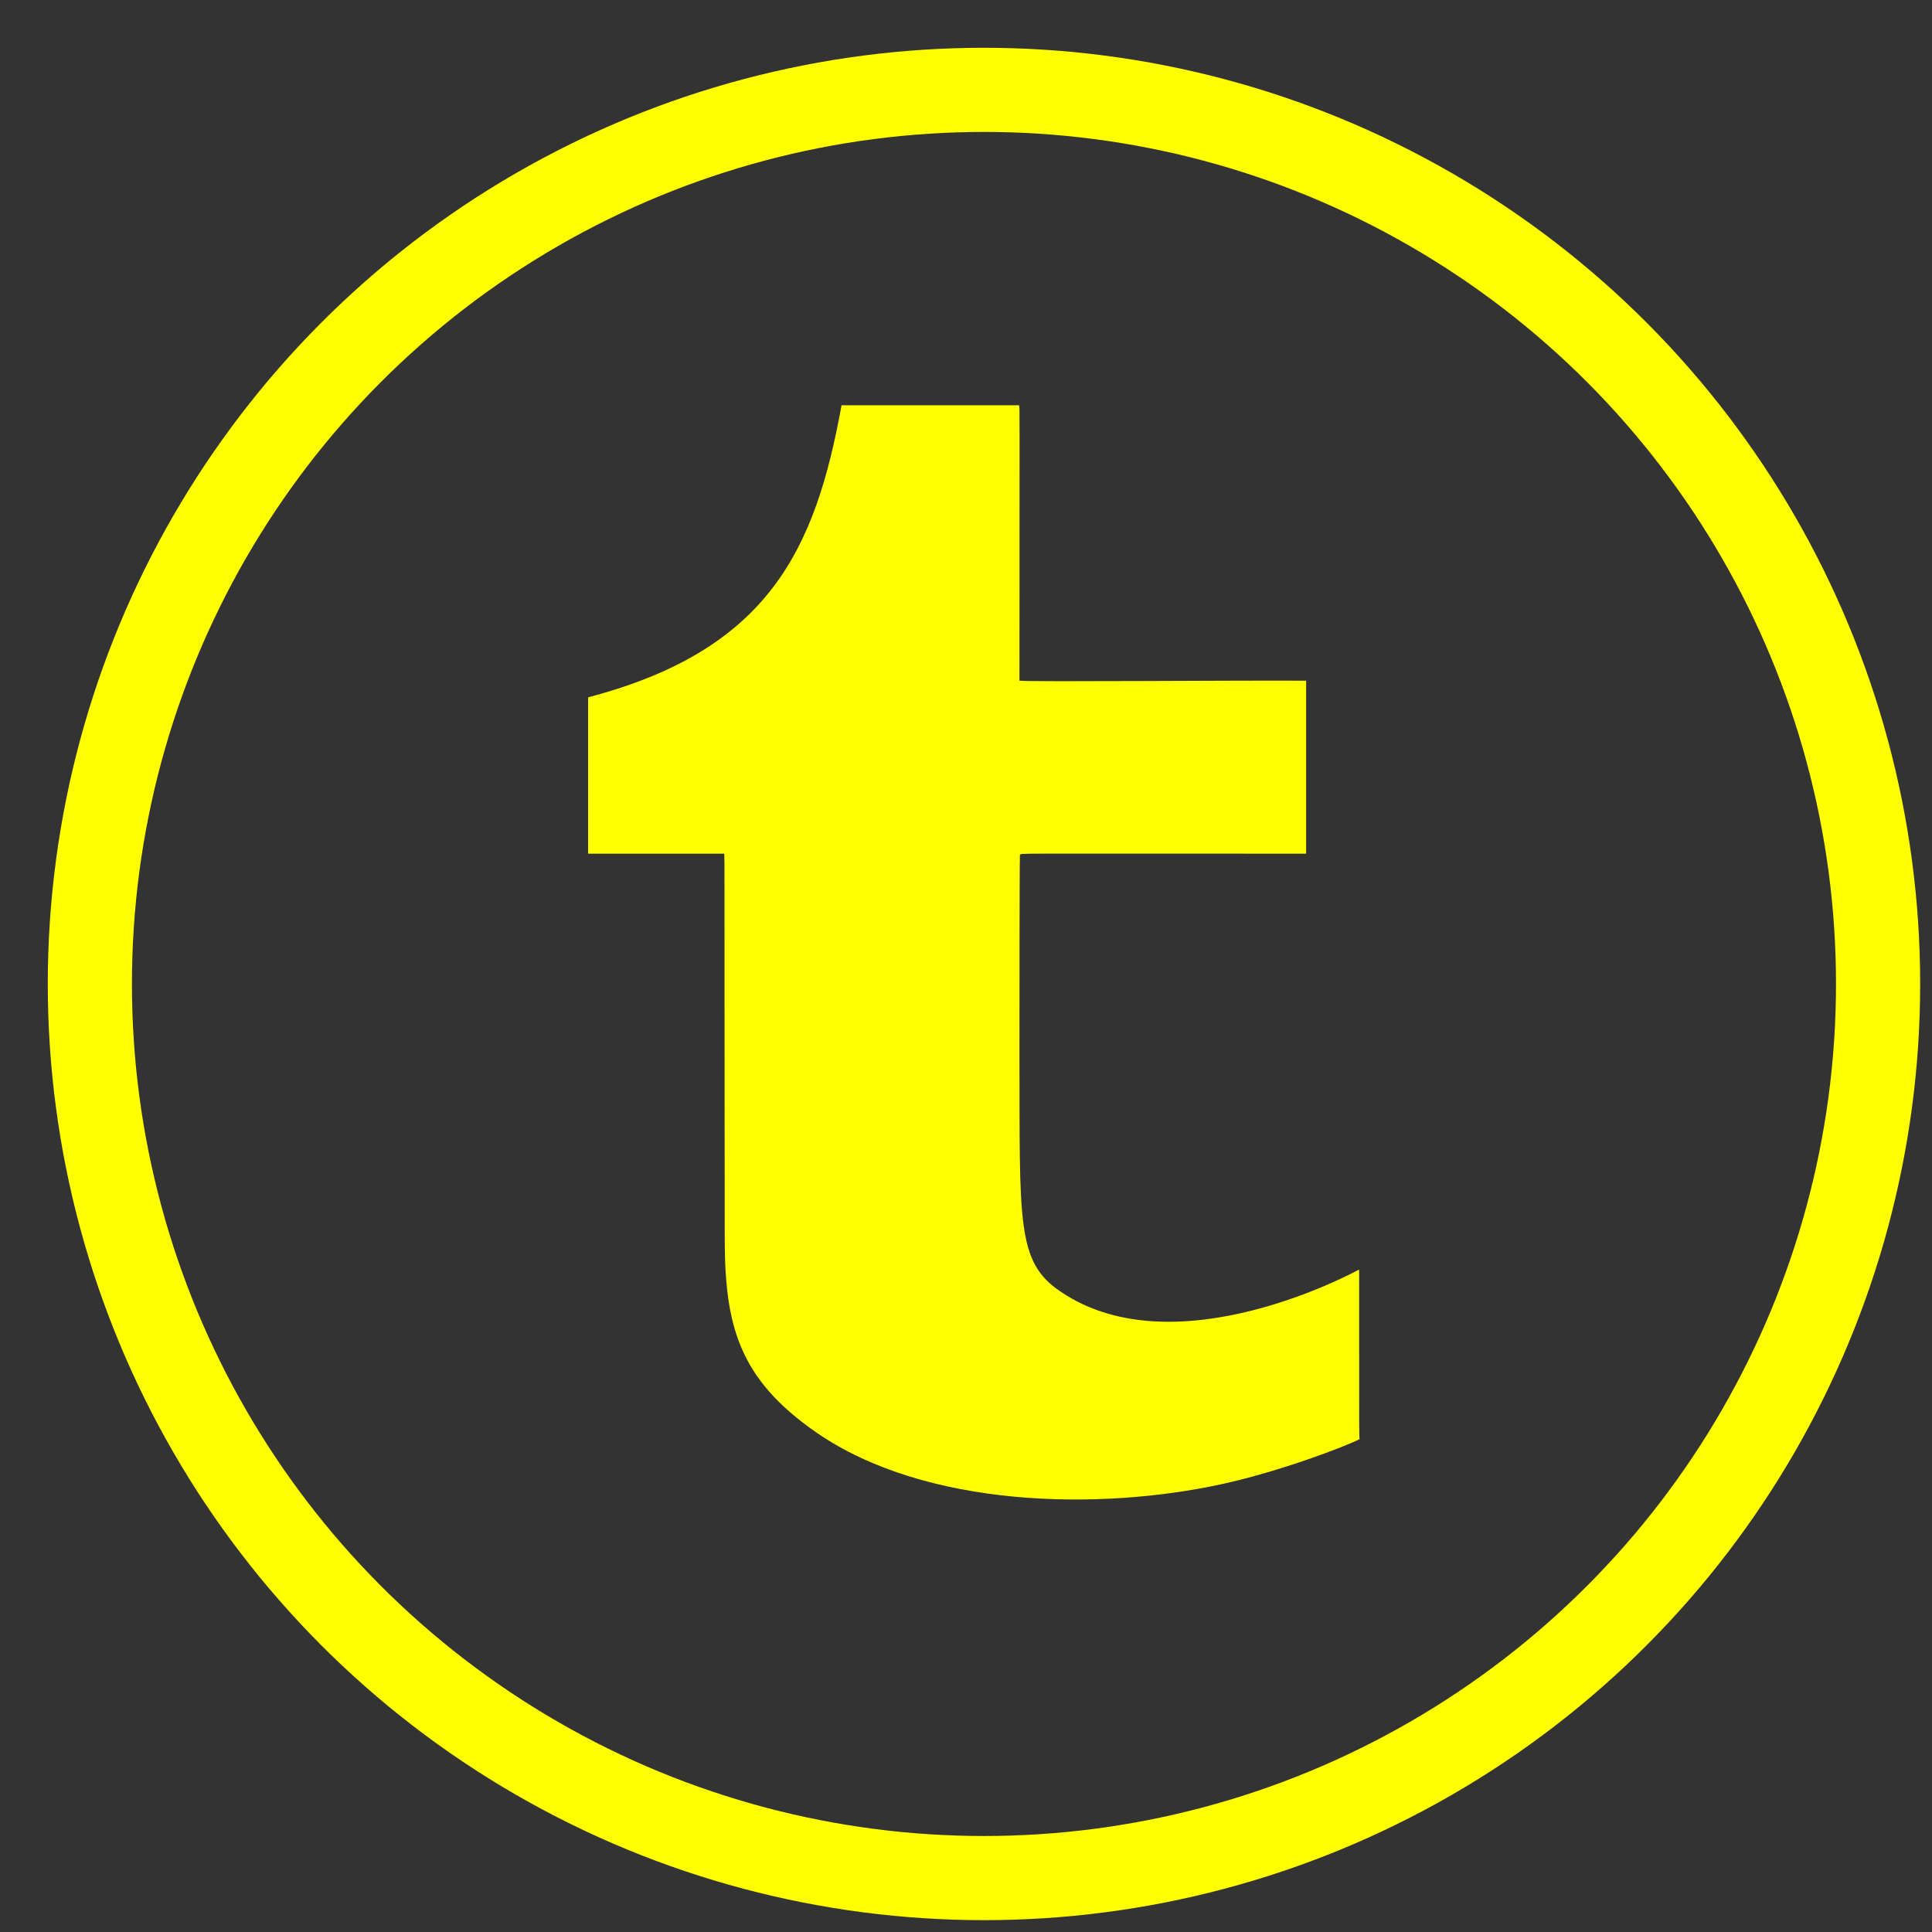 <?xml version="1.0" encoding="utf-8"?>
<!-- Generator: Adobe Illustrator 23.0.1, SVG Export Plug-In . SVG Version: 6.00 Build 0)  -->
<svg version="1.1" id="Layer_1" xmlns="http://www.w3.org/2000/svg" xmlns:xlink="http://www.w3.org/1999/xlink" x="0px" y="0px"
	 viewBox="0 0 43 43" style="enable-background:new 0 0 43 43;" xml:space="preserve">
<rect x="0" y="0" width="43" height="43" fill="#333333" stroke="none"/>
<style type="text/css">
	.st0{fill-rule:evenodd;clip-rule:evenodd;fill:#FFFF00;}
	.st1{fill:none;stroke:#FFFF00;stroke-width:1.873;stroke-miterlimit:10;}
</style>
<g>
	<path class="st0" d="M30.25,28.28c0-0.01,0-0.01-0.01-0.02c0,0-4.05,2.24-6.63,0.49c-0.99-0.66-0.91-1.53-0.92-5.26
		c0-0.65,0-4.12,0.01-4.47c0.1-0.03-0.37-0.02,6.37-0.02v-3.85c-1.52-0.01-6.18,0.03-6.38,0c0-6.59,0.01-5.98-0.01-6.13h-3.92
		c-0.01,0-0.02,0-0.03,0c-0.58,3.19-1.6,5.44-5.64,6.5V19c1.01,0,2,0,3.03,0c0.01,0.59,0-0.97,0.01,8.53c0,1.96,0.3,3.15,2.05,4.36
		c2.43,1.67,6.28,1.74,9.02,1.14c1.29-0.28,2.78-0.85,3.06-1C30.25,31.9,30.25,32.35,30.25,28.28z"/>
	<circle class="st1" cx="21.9" cy="21.9" r="19.9"/>
</g>
</svg>

